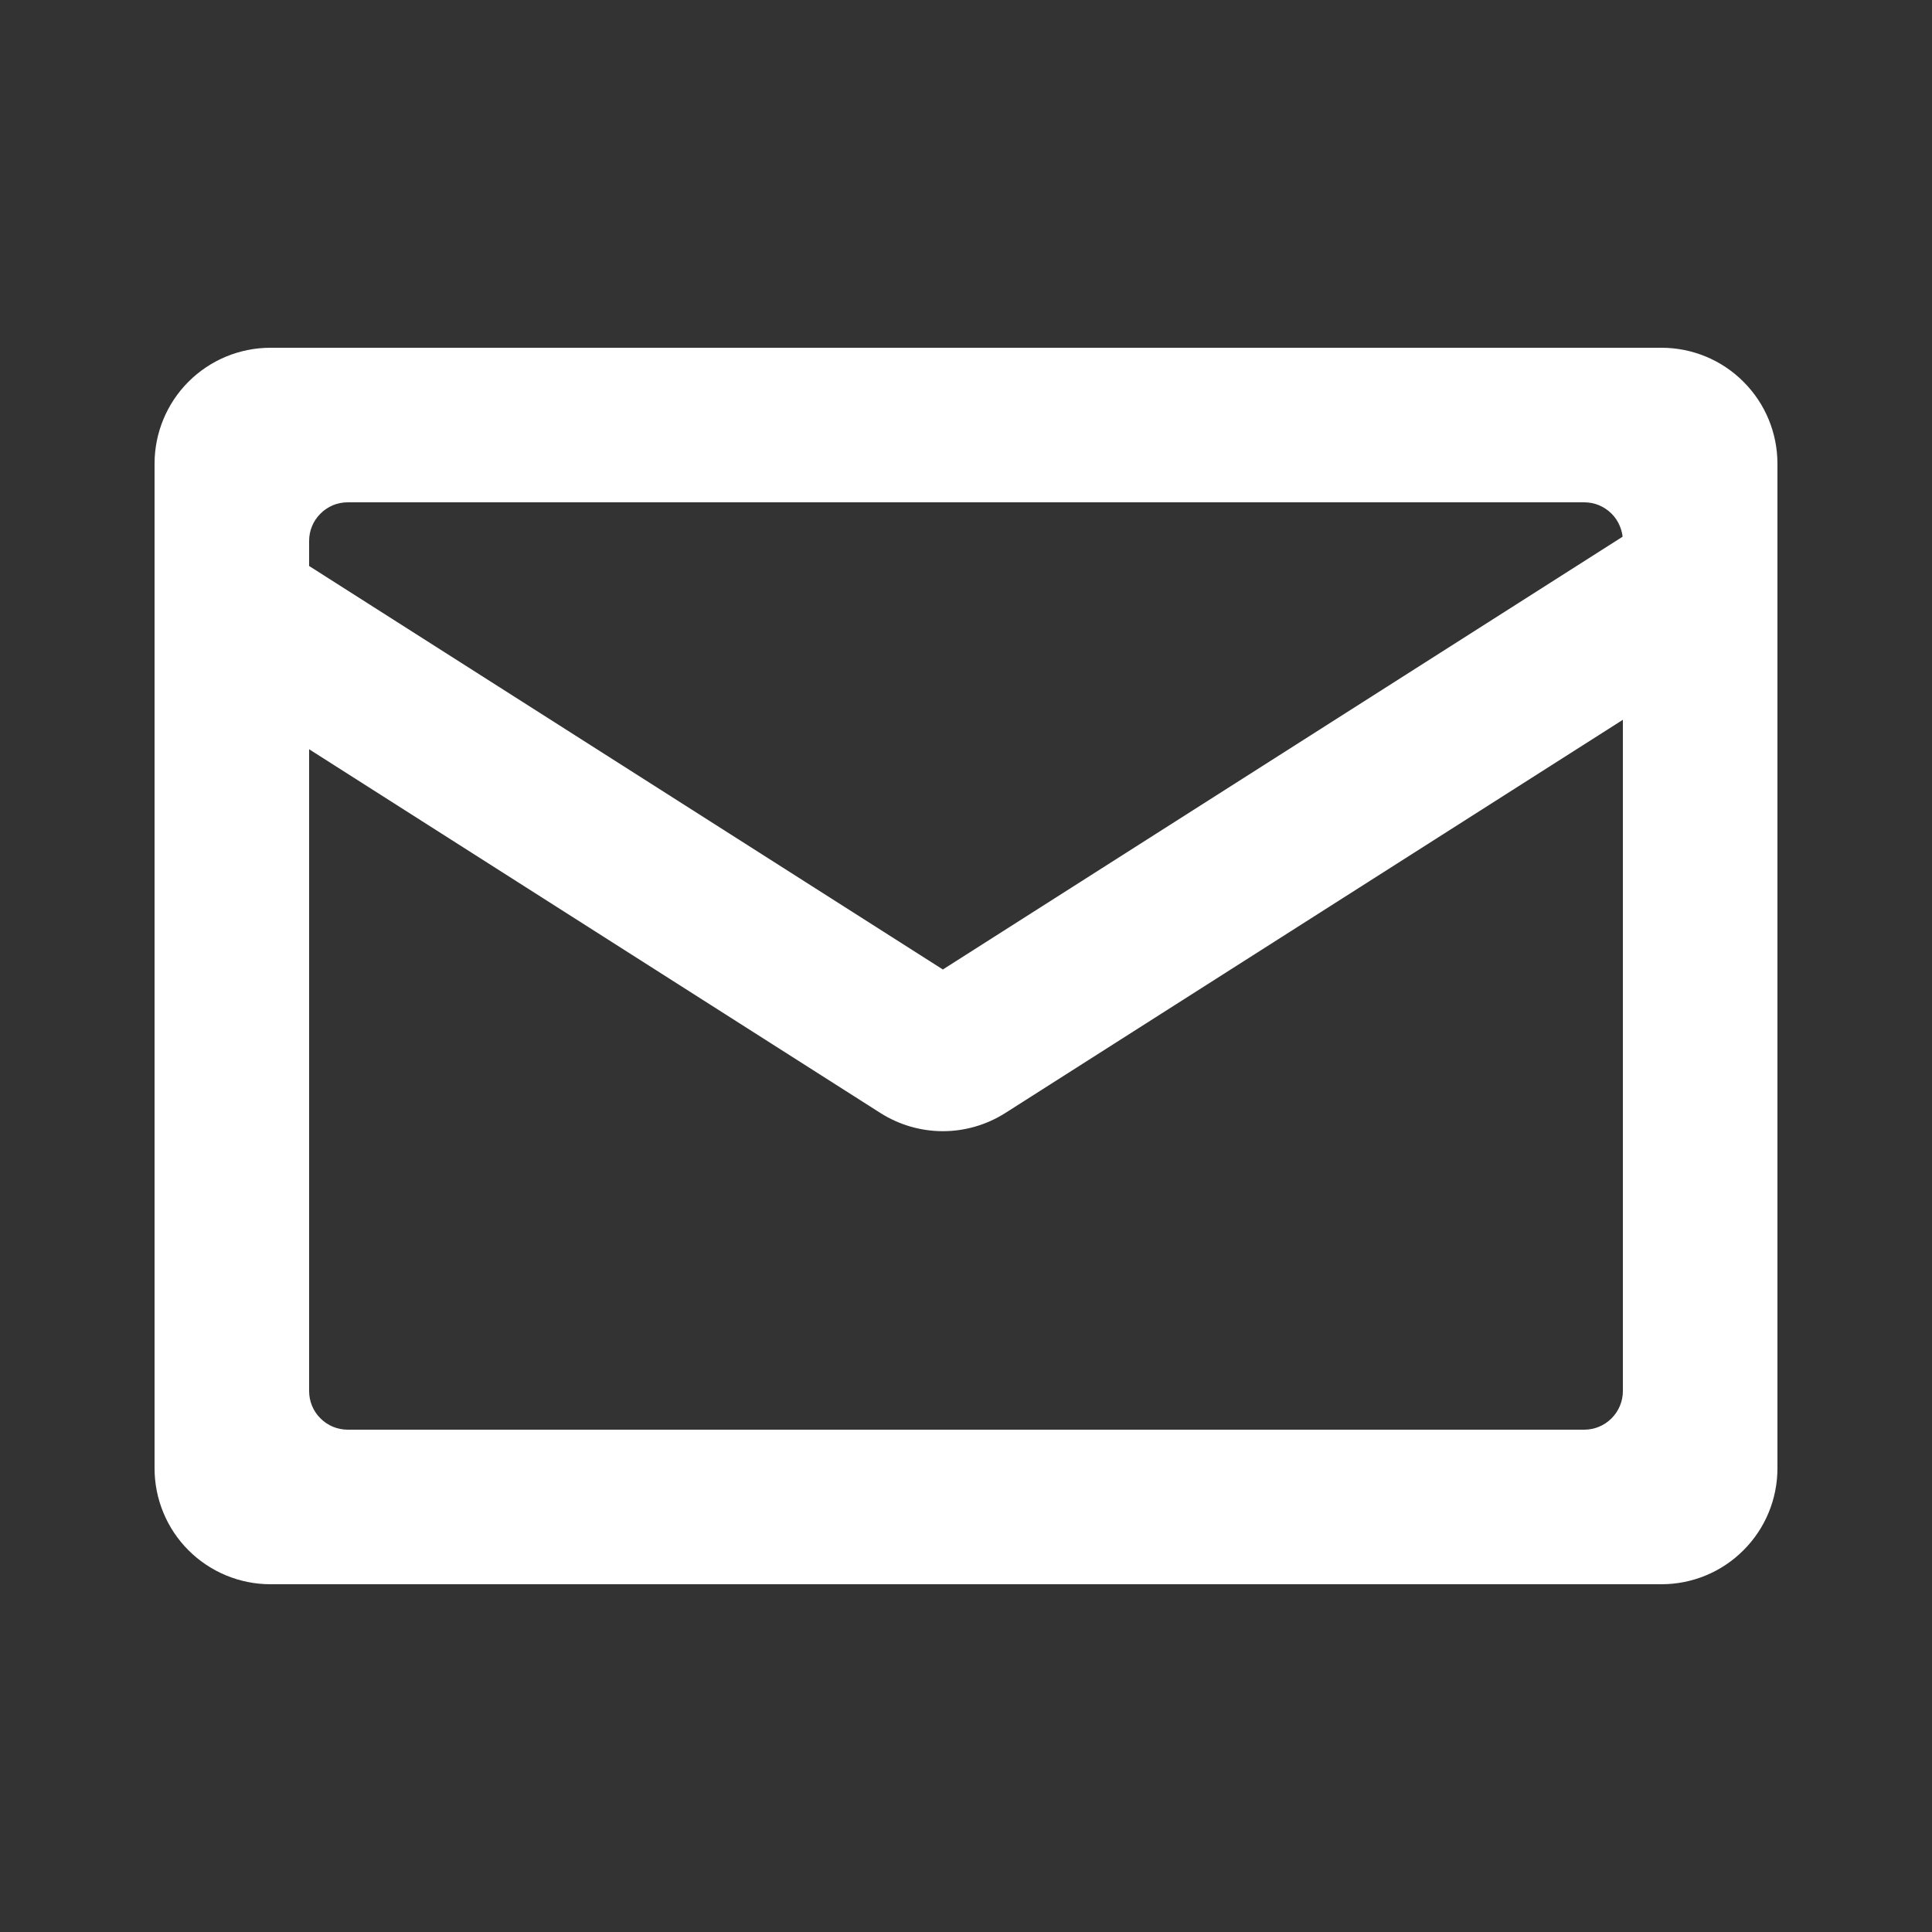 <svg width="22" height="22" viewBox="0 0 22 22" fill="none" xmlns="http://www.w3.org/2000/svg">
<rect x="0" y="0" width="22" height="22" fill="#333333" stroke="none"/>
<path d="M3.08 3.96H18.92C19.27 3.96 19.606 4.099 19.853 4.347C20.101 4.594 20.24 4.93 20.24 5.28V16.72C20.24 17.07 20.101 17.406 19.853 17.653C19.606 17.901 19.27 18.04 18.92 18.04H3.08C2.73 18.04 2.394 17.901 2.146 17.653C1.899 17.406 1.76 17.07 1.76 16.72V5.28C1.76 4.93 1.899 4.594 2.146 4.347C2.394 4.099 2.73 3.96 3.08 3.96ZM3.96 5.72C3.902 5.72 3.845 5.731 3.791 5.753C3.738 5.776 3.689 5.808 3.649 5.849C3.608 5.89 3.575 5.938 3.553 5.992C3.531 6.045 3.52 6.102 3.52 6.16V15.84C3.52 15.957 3.566 16.069 3.649 16.151C3.731 16.234 3.843 16.28 3.96 16.28H18.04C18.157 16.28 18.268 16.234 18.351 16.151C18.433 16.069 18.48 15.957 18.48 15.84V6.16C18.48 6.102 18.468 6.045 18.446 5.992C18.424 5.938 18.392 5.89 18.351 5.849C18.31 5.808 18.262 5.776 18.208 5.753C18.155 5.731 18.098 5.72 18.04 5.72H3.96Z" fill="white"/>
<path d="M10.736 11.04L18.74 5.944L19.685 7.429L11.446 12.675C11.234 12.809 10.988 12.881 10.737 12.881C10.485 12.881 10.239 12.809 10.027 12.675L1.788 7.429L2.733 5.944L10.737 11.04H10.736Z" fill="white"/>
</svg>
